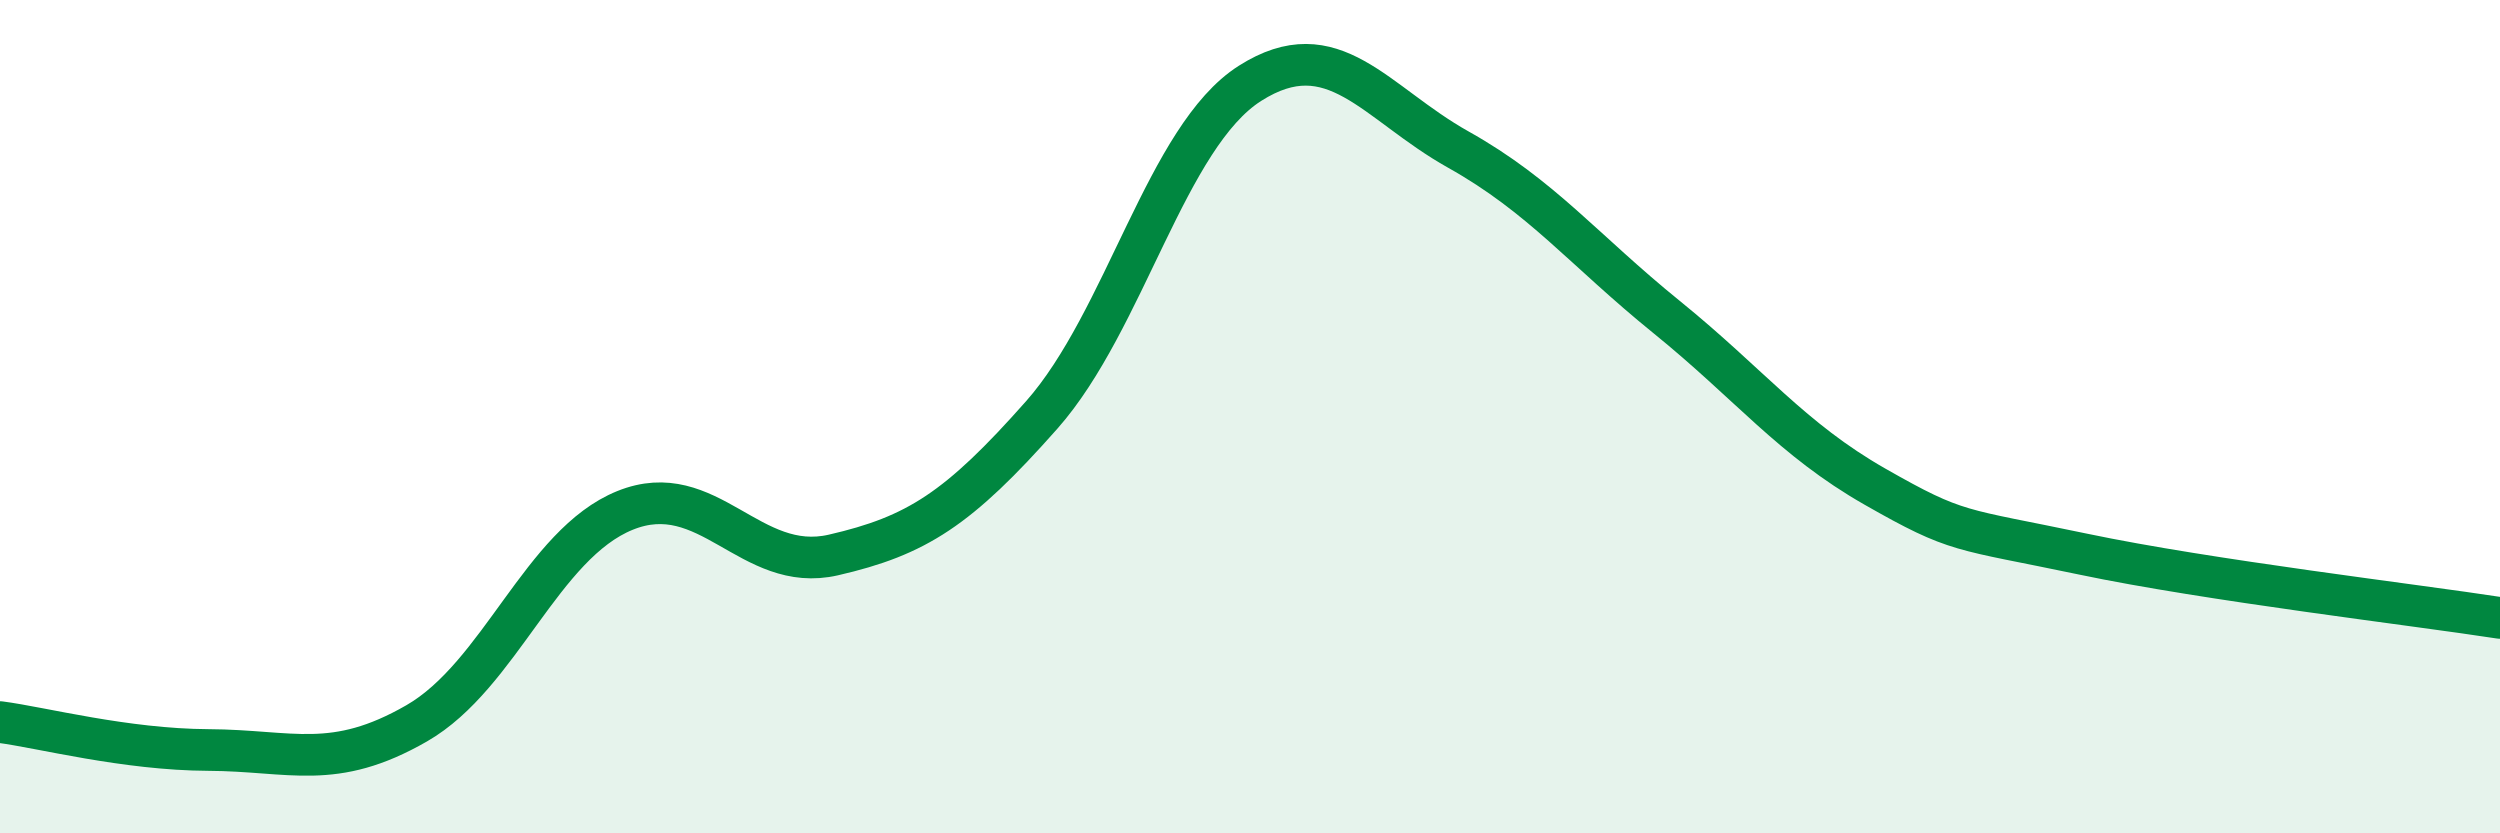 
    <svg width="60" height="20" viewBox="0 0 60 20" xmlns="http://www.w3.org/2000/svg">
      <path
        d="M 0,17.33 C 1,17.46 3,17.99 5,18 C 7,18.01 8,18.51 10,17.36 C 12,16.21 13,13.06 15,12.25 C 17,11.44 18,13.78 20,13.32 C 22,12.86 23,12.22 25,9.96 C 27,7.7 28,3.27 30,2 C 32,0.73 33,2.47 35,3.59 C 37,4.71 38,5.99 40,7.61 C 42,9.23 43,10.54 45,11.68 C 47,12.82 47,12.67 50,13.3 C 53,13.93 58,14.52 60,14.83L60 20L0 20Z"
        fill="#008740"
        opacity="0.1"
        stroke-linecap="round"
        stroke-linejoin="round"
      />
      <path
        d="M 0,17.33 C 1,17.46 3,17.99 5,18 C 7,18.01 8,18.51 10,17.36 C 12,16.21 13,13.06 15,12.25 C 17,11.44 18,13.78 20,13.32 C 22,12.86 23,12.22 25,9.96 C 27,7.7 28,3.27 30,2 C 32,0.73 33,2.47 35,3.59 C 37,4.71 38,5.99 40,7.61 C 42,9.23 43,10.54 45,11.68 C 47,12.82 47,12.67 50,13.3 C 53,13.93 58,14.52 60,14.83"
        stroke="#008740"
        stroke-width="1"
        fill="none"
        stroke-linecap="round"
        stroke-linejoin="round"
      />
    </svg>
  